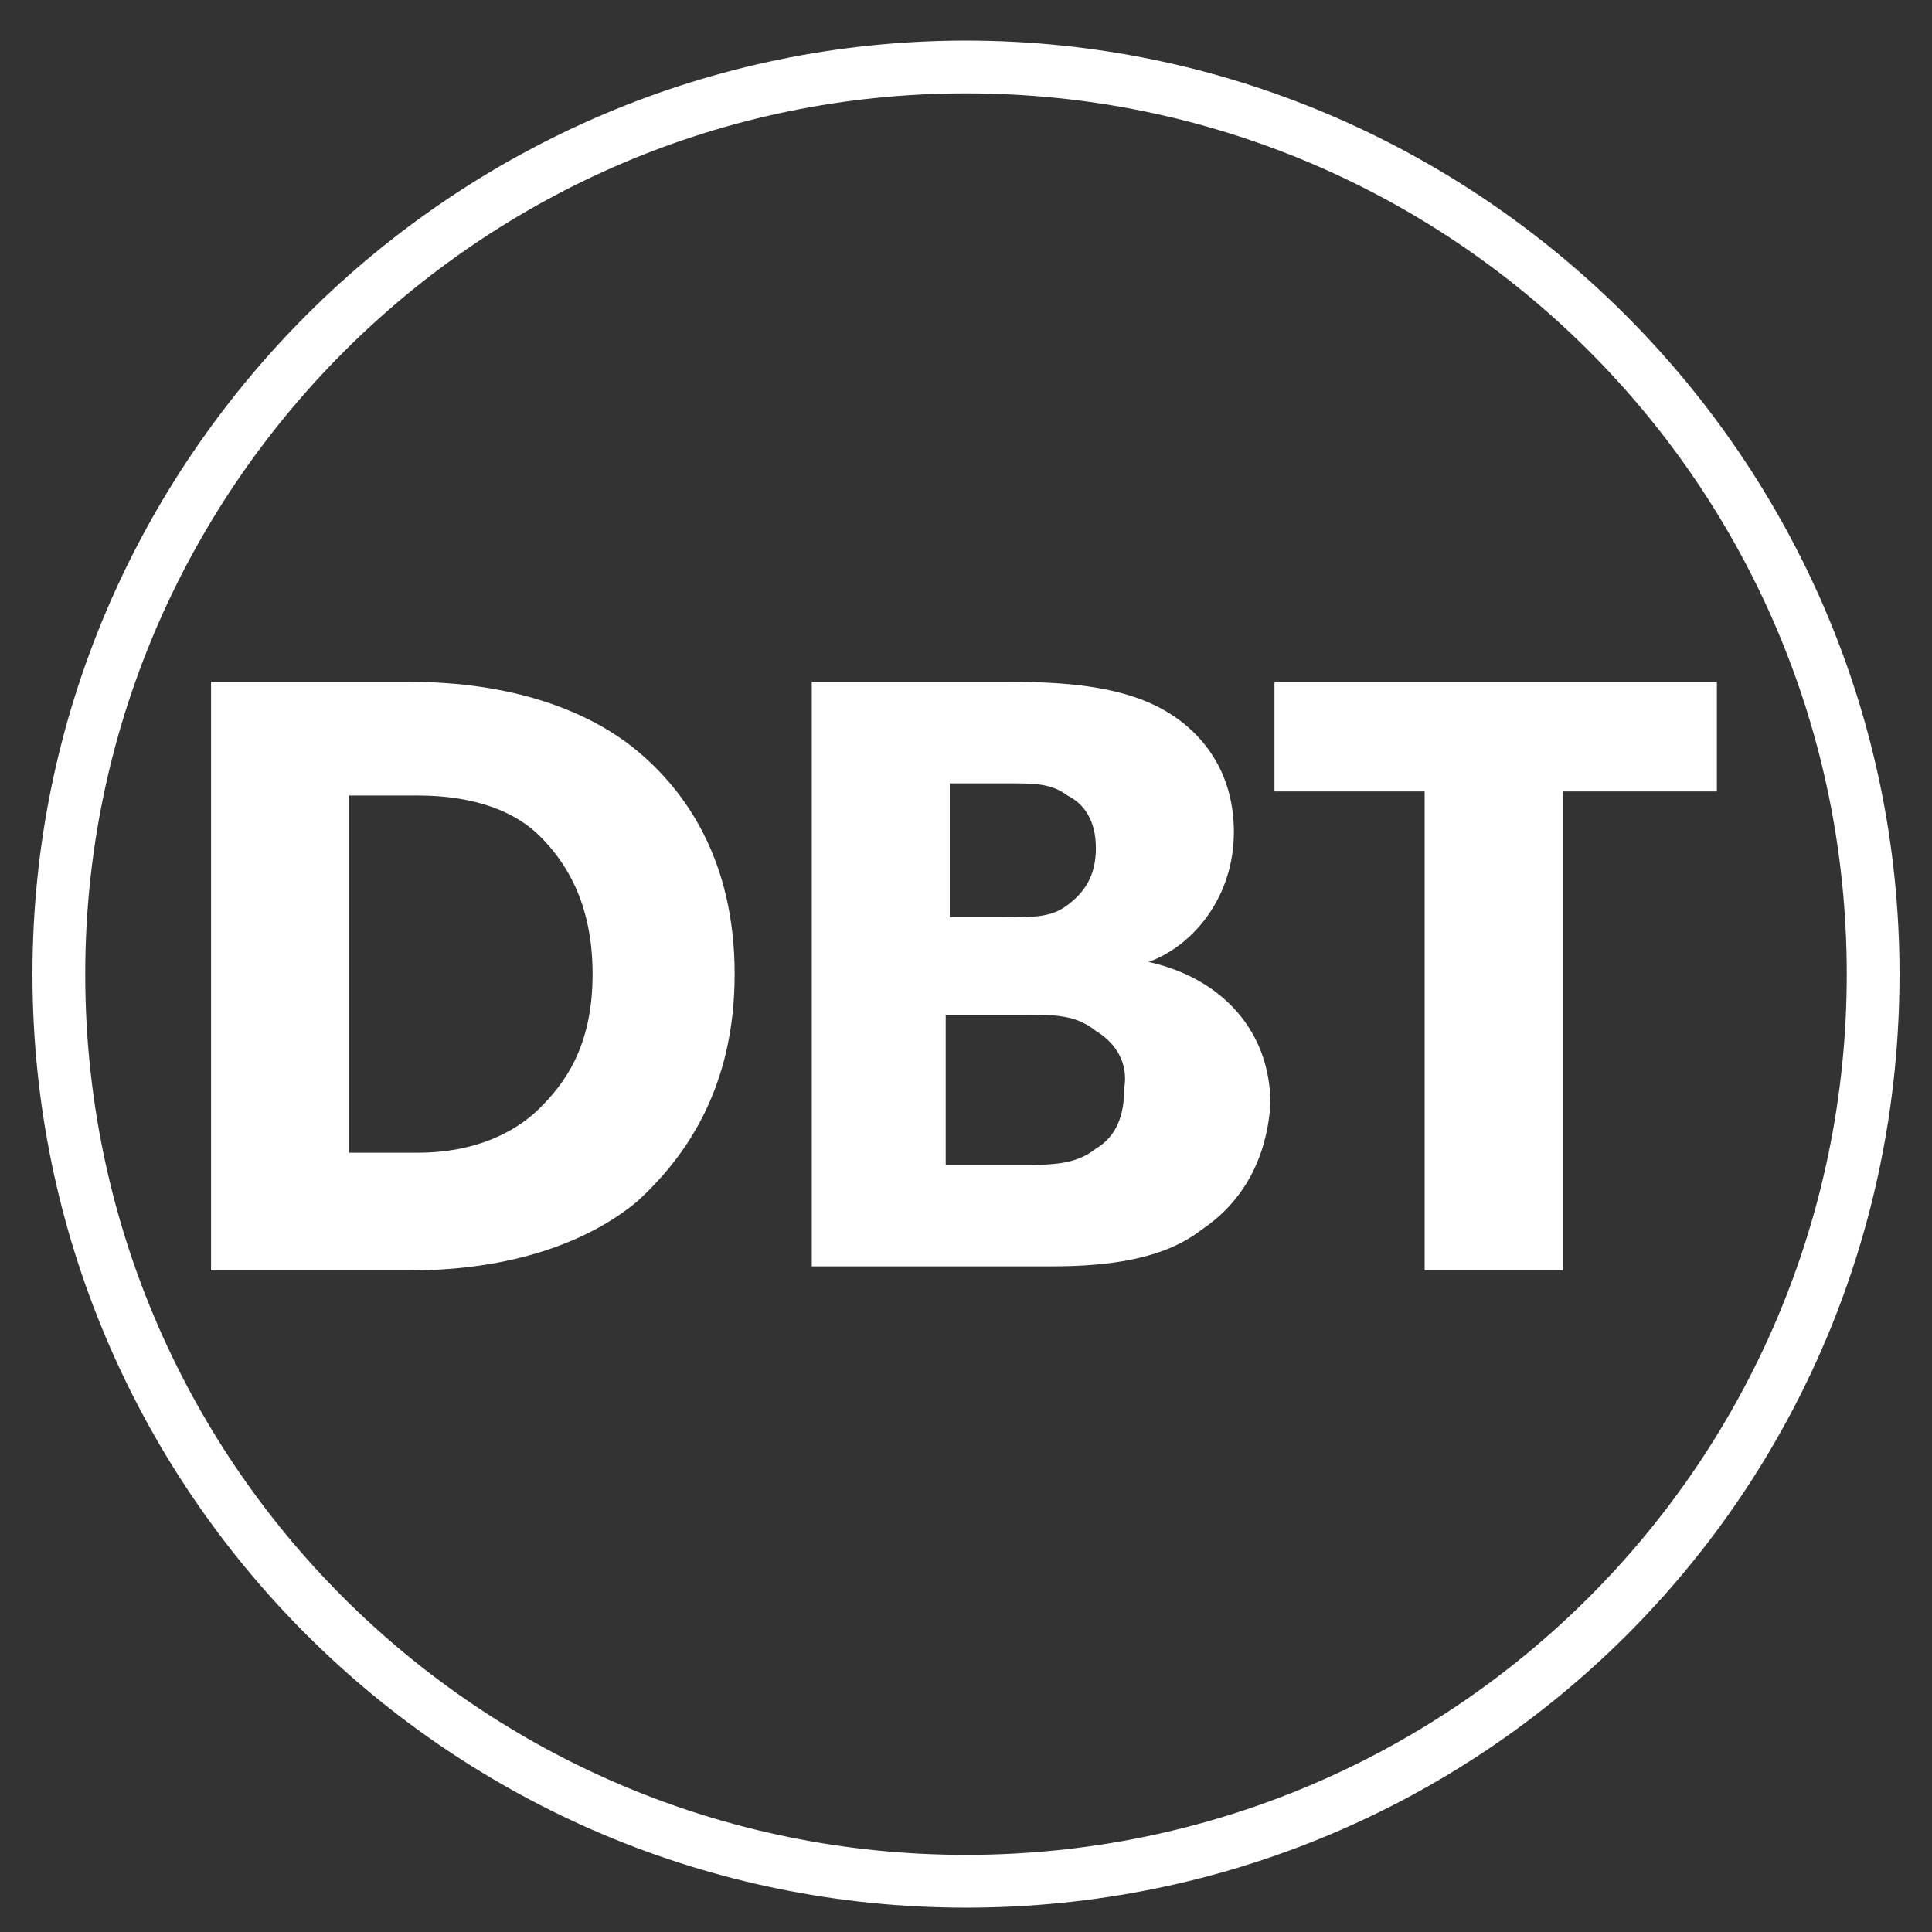 <?xml version="1.0" encoding="utf-8"?>
<!-- Generator: Adobe Illustrator 23.0.6, SVG Export Plug-In . SVG Version: 6.00 Build 0)  -->
<svg version="1.1" id="Layer_1" xmlns="http://www.w3.org/2000/svg" xmlns:xlink="http://www.w3.org/1999/xlink" x="0px" y="0px"
	 viewBox="0 0 47.6 47.6" style="enable-background:new 0 0 47.6 47.6;" xml:space="preserve">
<rect x="0" y="0" width="47.6" height="47.6" fill="#333333" stroke="none"/>
<style type="text/css">
	.st0{fill:#FFFFFF;}
</style>
<g>
	<path class="st0" d="M46.8,24c0,12.8-10.3,23-23,23s-23-10.3-23-23s10.4-23,23-23S46.8,11.3,46.8,24z M45.5,24
		c0-12-9.7-21.7-21.7-21.7S2.1,12.1,2.1,24c0,12,9.7,21.7,21.7,21.7S45.5,36,45.5,24z"/>
</g>
<g>
	<path class="st0" d="M15.7,29.6c-1.2,1-3.1,1.7-5.6,1.7H5.2V16.8h4.9c2.5,0,4.4,0.7,5.6,1.7c1.2,1,2.4,2.7,2.4,5.5
		S16.9,28.5,15.7,29.6z M13.3,20.6c-0.6-0.6-1.6-1-3-1H8.6v8.8h1.7c1.4,0,2.4-0.5,3-1.1c0.6-0.6,1.3-1.5,1.3-3.3
		C14.6,22.2,13.9,21.2,13.3,20.6z"/>
	<path class="st0" d="M29.6,30.3c-0.9,0.7-2.2,0.9-3.7,0.9H20V16.8h4.9c1.3,0,2.6,0.1,3.6,0.6c1,0.5,1.9,1.5,1.9,3.1
		c0,1.6-1,2.8-2.1,3.2v0c1.8,0.4,3,1.7,3,3.5C31.2,28.7,30.5,29.7,29.6,30.3z M26.3,19.6c-0.4-0.3-0.8-0.3-1.5-0.3h-1.4v3.3h1.3
		c0.8,0,1.2,0,1.6-0.3c0.4-0.3,0.7-0.7,0.7-1.4C27,20.2,26.7,19.8,26.3,19.6z M27,25.4C26.5,25,26,25,25.2,25h-1.9v3.7h1.9
		c0.7,0,1.3,0,1.8-0.4c0.5-0.3,0.7-0.8,0.7-1.5C27.8,26.2,27.5,25.7,27,25.4z"/>
	<path class="st0" d="M42.2,19.5h-3.7v11.8h-3.4V19.5h-3.7v-2.7h10.9V19.5z"/>
</g>
</svg>
